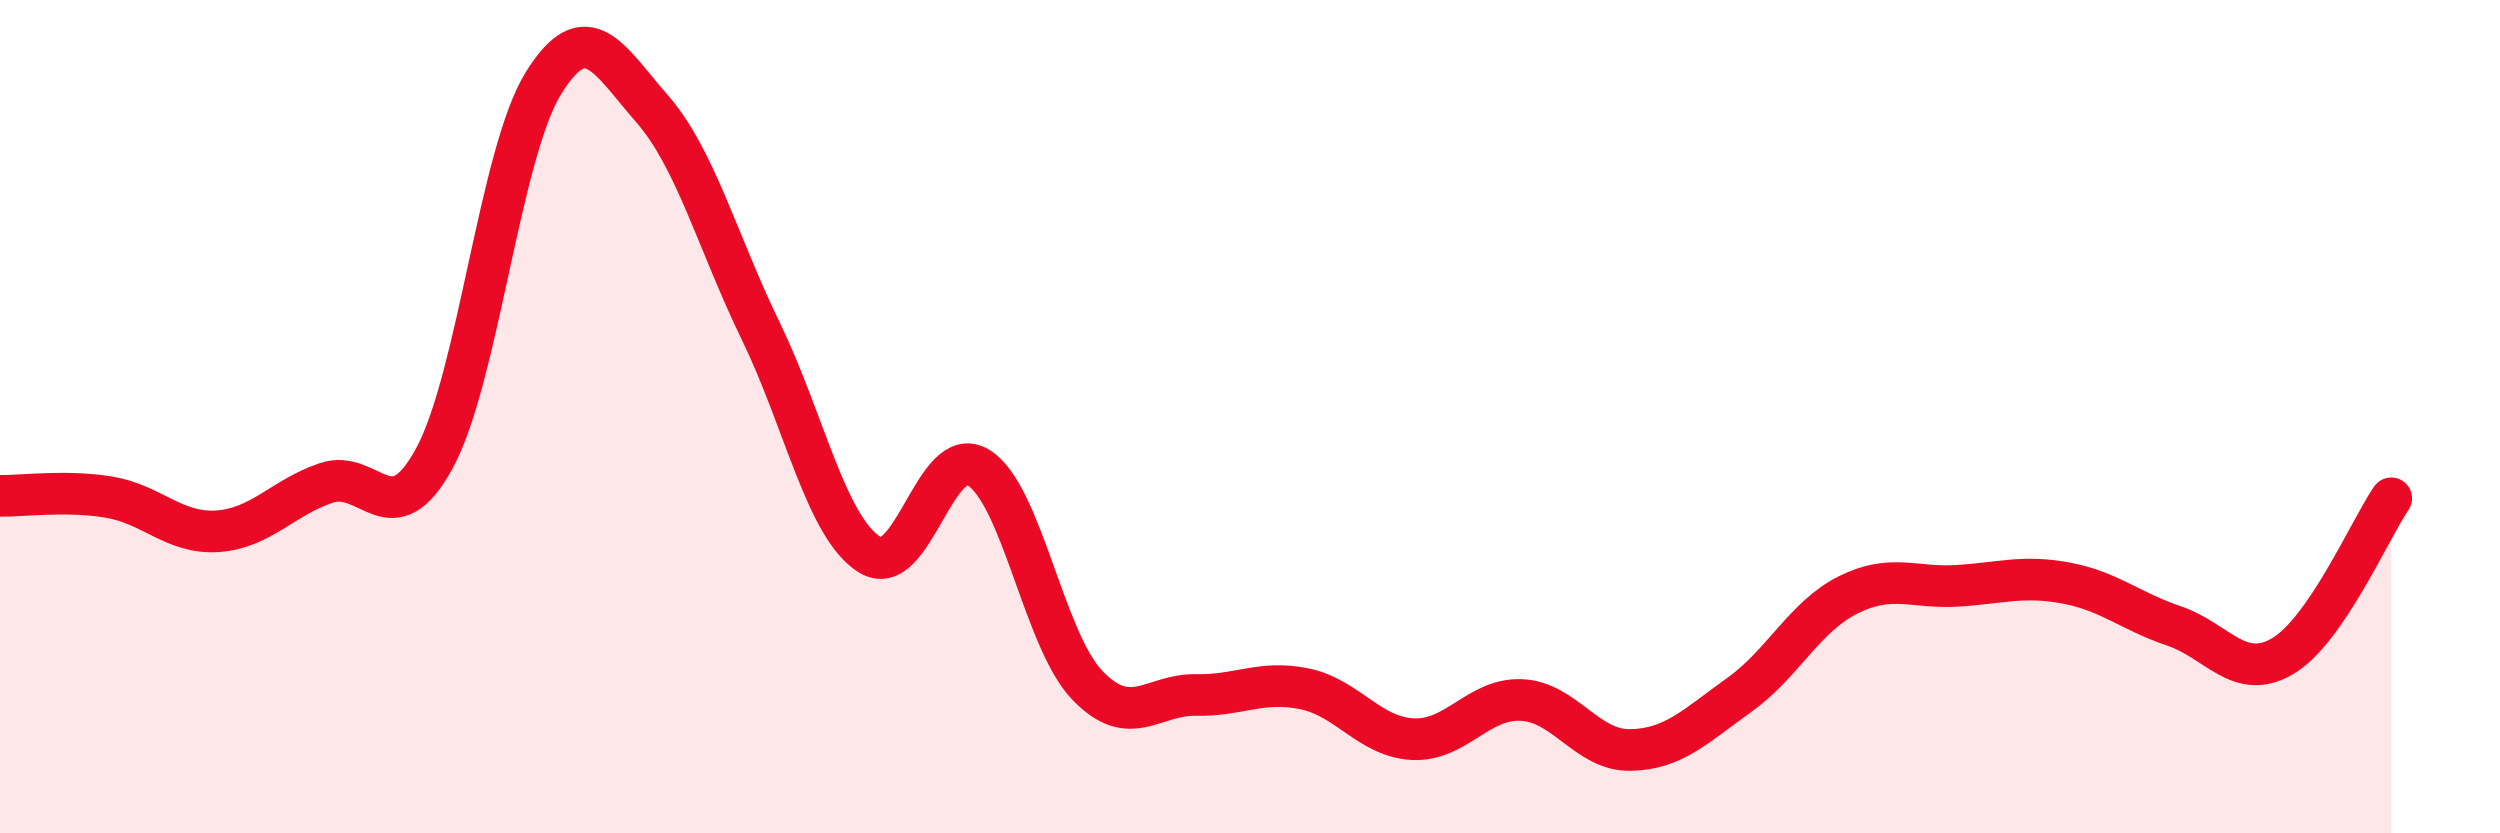 
    <svg width="60" height="20" viewBox="0 0 60 20" xmlns="http://www.w3.org/2000/svg">
      <path
        d="M 0,11.9 C 0.52,11.91 1.57,11.76 2.61,11.93 C 3.65,12.1 4.18,12.82 5.22,12.75 C 6.26,12.68 6.79,11.94 7.83,11.59 C 8.87,11.24 9.39,12.91 10.43,10.99 C 11.47,9.07 12,3.68 13.04,2 C 14.08,0.32 14.61,1.42 15.65,2.61 C 16.69,3.8 17.22,5.81 18.26,7.95 C 19.3,10.09 19.83,12.66 20.87,13.31 C 21.91,13.96 22.44,10.59 23.48,11.22 C 24.52,11.85 25.05,15.35 26.09,16.44 C 27.13,17.53 27.66,16.66 28.7,16.68 C 29.74,16.7 30.26,16.32 31.3,16.53 C 32.34,16.74 32.87,17.69 33.91,17.74 C 34.95,17.79 35.48,16.75 36.52,16.8 C 37.56,16.85 38.09,18.02 39.13,18 C 40.17,17.98 40.7,17.42 41.74,16.68 C 42.78,15.94 43.31,14.8 44.35,14.28 C 45.39,13.76 45.92,14.12 46.96,14.06 C 48,14 48.53,13.8 49.57,13.99 C 50.61,14.18 51.13,14.67 52.17,15.02 C 53.21,15.37 53.74,16.36 54.78,15.75 C 55.82,15.14 56.87,12.72 57.39,11.96L57.39 20L0 20Z"
        fill="#EB0A25"
        opacity="0.1"
        stroke-linecap="round"
        stroke-linejoin="round"
      />
      <path
        d="M 0,11.9 C 0.52,11.91 1.57,11.76 2.61,11.93 C 3.65,12.1 4.18,12.82 5.22,12.75 C 6.26,12.68 6.79,11.94 7.83,11.59 C 8.87,11.24 9.39,12.91 10.43,10.99 C 11.47,9.07 12,3.68 13.04,2 C 14.08,0.32 14.61,1.42 15.65,2.61 C 16.69,3.8 17.22,5.81 18.26,7.95 C 19.3,10.09 19.83,12.66 20.87,13.31 C 21.91,13.96 22.44,10.59 23.48,11.22 C 24.52,11.85 25.05,15.35 26.09,16.44 C 27.13,17.53 27.66,16.66 28.7,16.68 C 29.74,16.7 30.26,16.32 31.3,16.53 C 32.34,16.74 32.87,17.69 33.91,17.74 C 34.95,17.79 35.48,16.75 36.52,16.8 C 37.56,16.85 38.09,18.02 39.13,18 C 40.17,17.98 40.7,17.42 41.74,16.68 C 42.78,15.94 43.31,14.8 44.35,14.28 C 45.39,13.76 45.92,14.12 46.96,14.06 C 48,14 48.53,13.8 49.57,13.99 C 50.61,14.18 51.13,14.67 52.17,15.02 C 53.21,15.37 53.74,16.36 54.78,15.75 C 55.82,15.14 56.87,12.72 57.39,11.96"
        stroke="#EB0A25"
        stroke-width="1"
        fill="none"
        stroke-linecap="round"
        stroke-linejoin="round"
      />
    </svg>
  